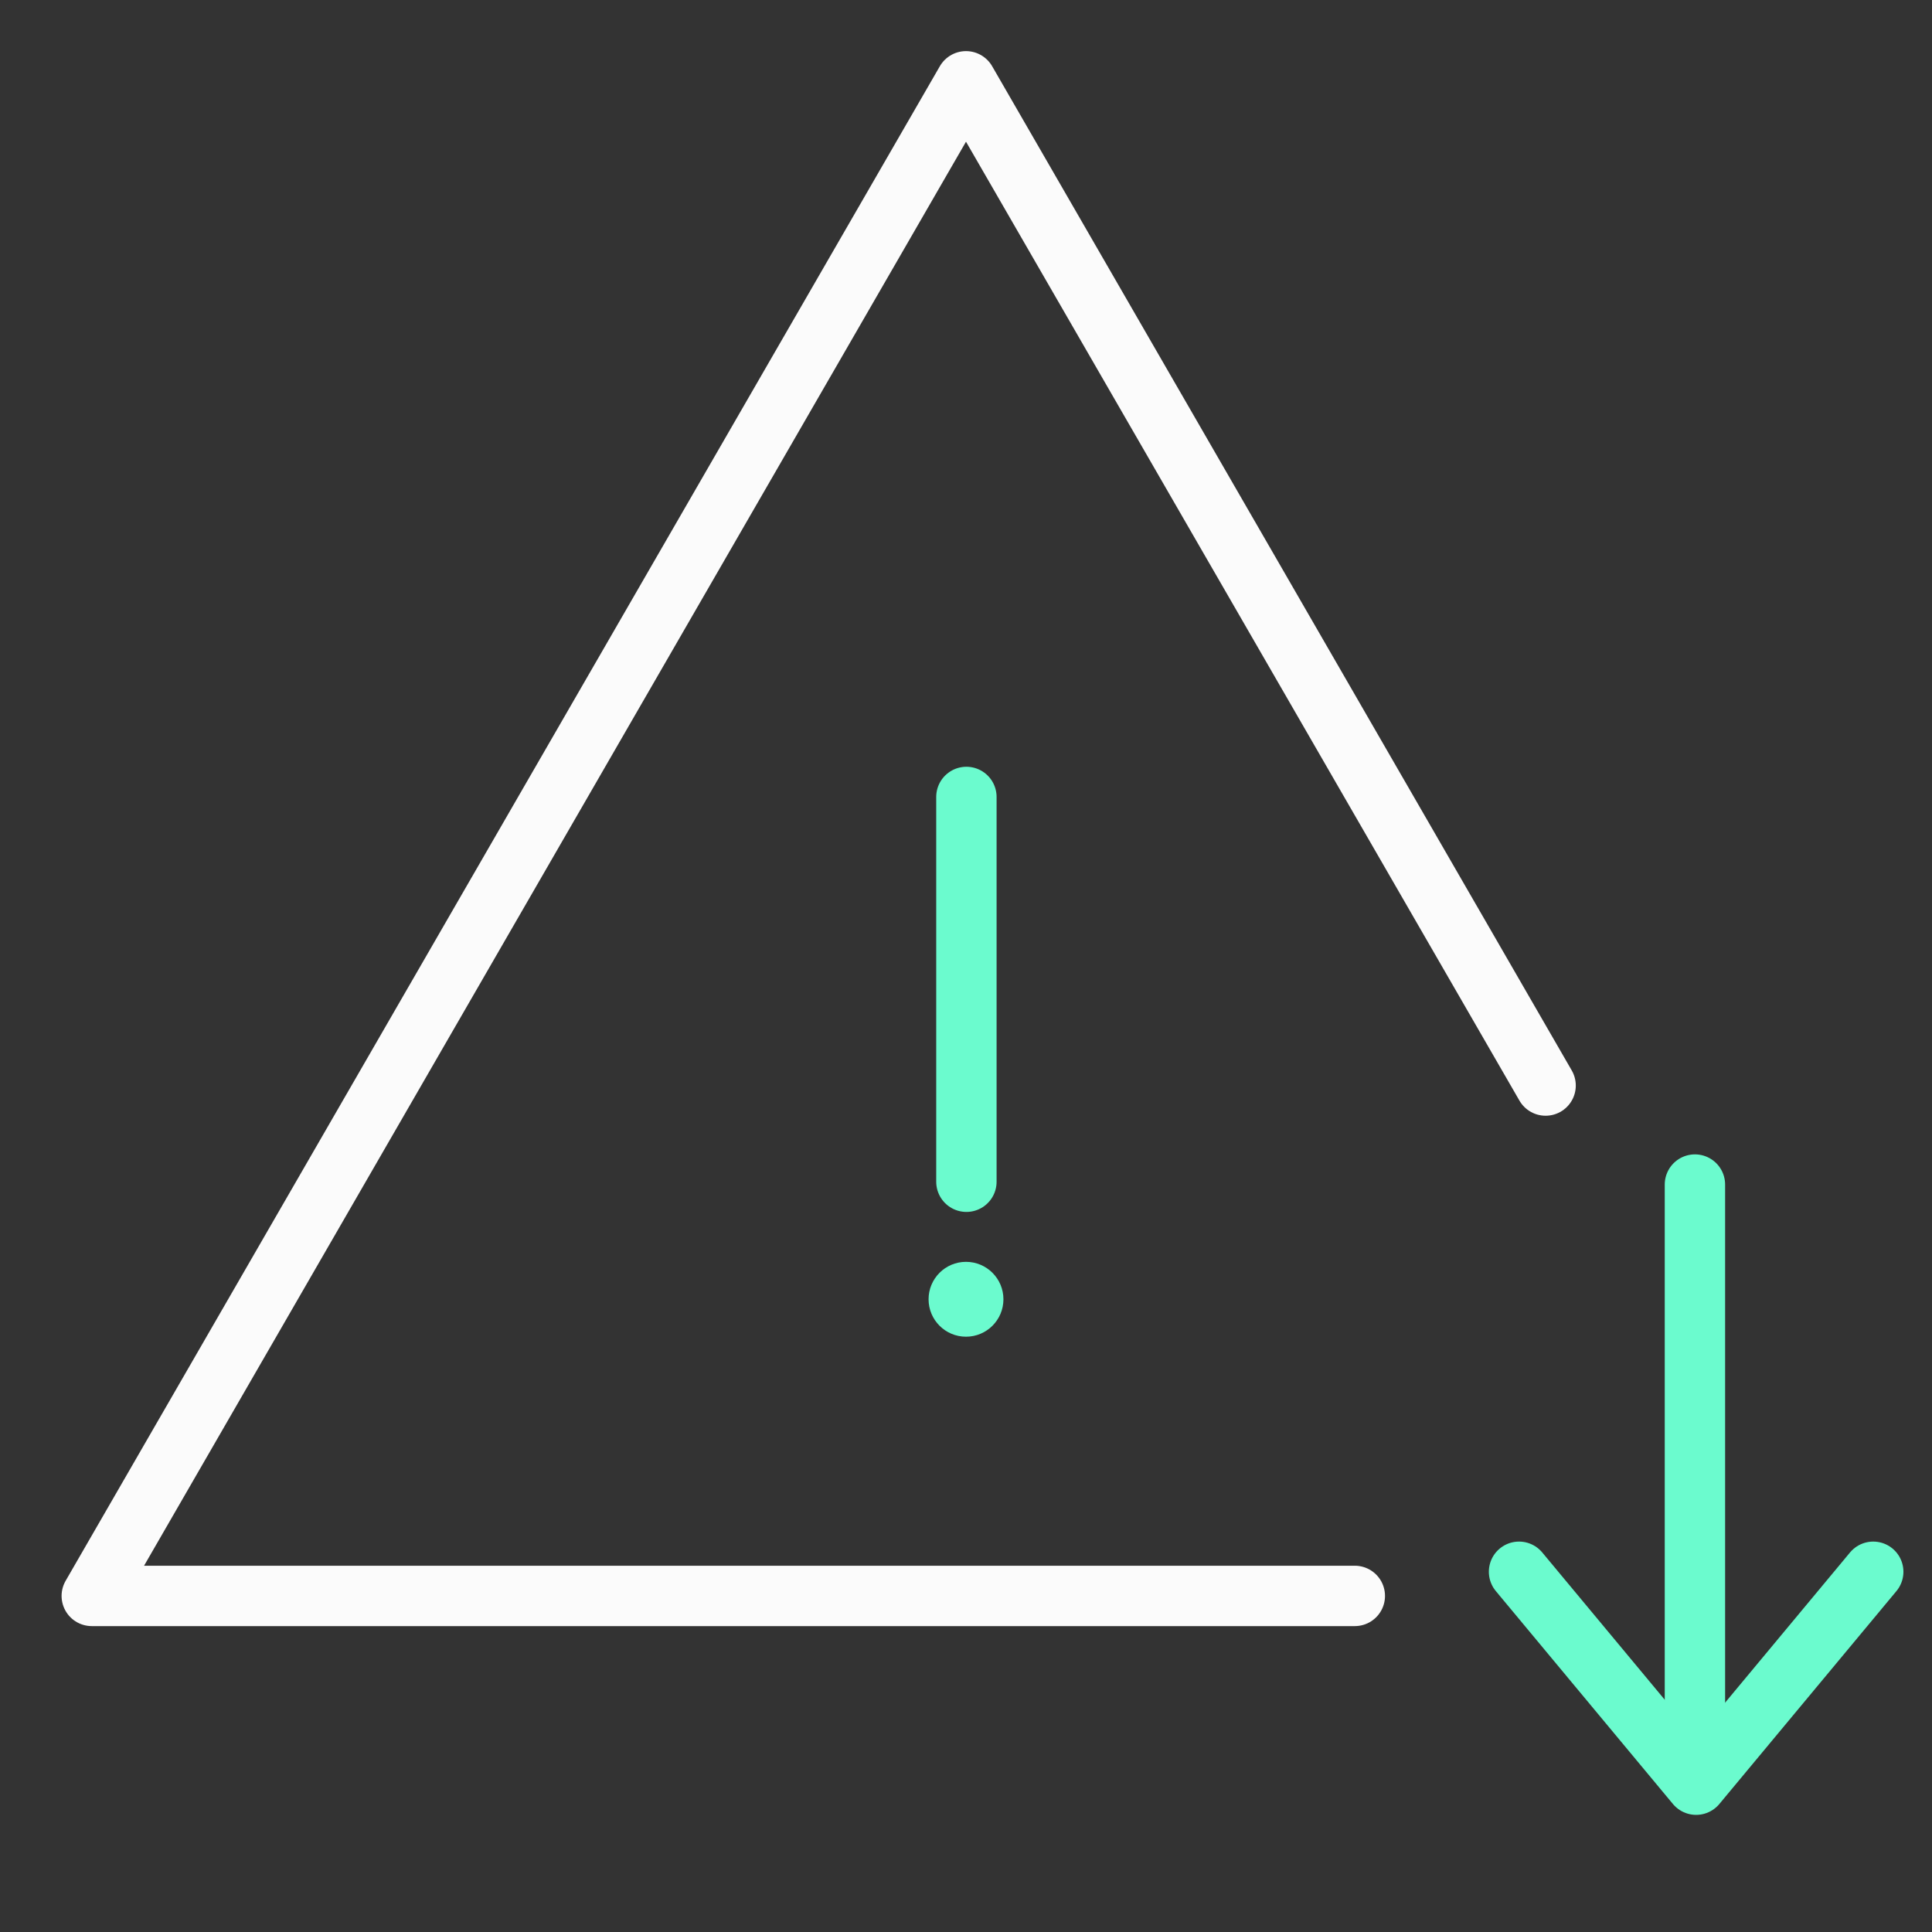 <?xml version="1.0" encoding="UTF-8"?><svg id="Fehlerreduktion" xmlns="http://www.w3.org/2000/svg" viewBox="0 0 48 48"><rect x="0" y="0" width="48" height="48" fill="#333333" stroke="none"/><defs><style>.cls-1 {
        stroke: #fbfbfb;
      }

      .cls-1, .cls-2 {
        fill: none;
        stroke-linecap: round;
        stroke-linejoin: round;
        stroke-width: 1.5px;
      }

      .cls-3 {
        fill: #6bfbce;
      }

      .cls-2 {
        stroke: #6bfbce;
      }</style></defs><polyline class="cls-1" points="38.4 26.97 24 2.02 2.28 39.65 33.66 39.65"/><polyline class="cls-2" points="37.74 39.05 42.14 44.34 46.54 39.05"/><line class="cls-2" x1="24.01" y1="19.8" x2="24.01" y2="29.36"/><line class="cls-2" x1="42.11" y1="29.43" x2="42.11" y2="43.24"/><circle class="cls-3" cx="24" cy="32.28" r=".93"/></svg>